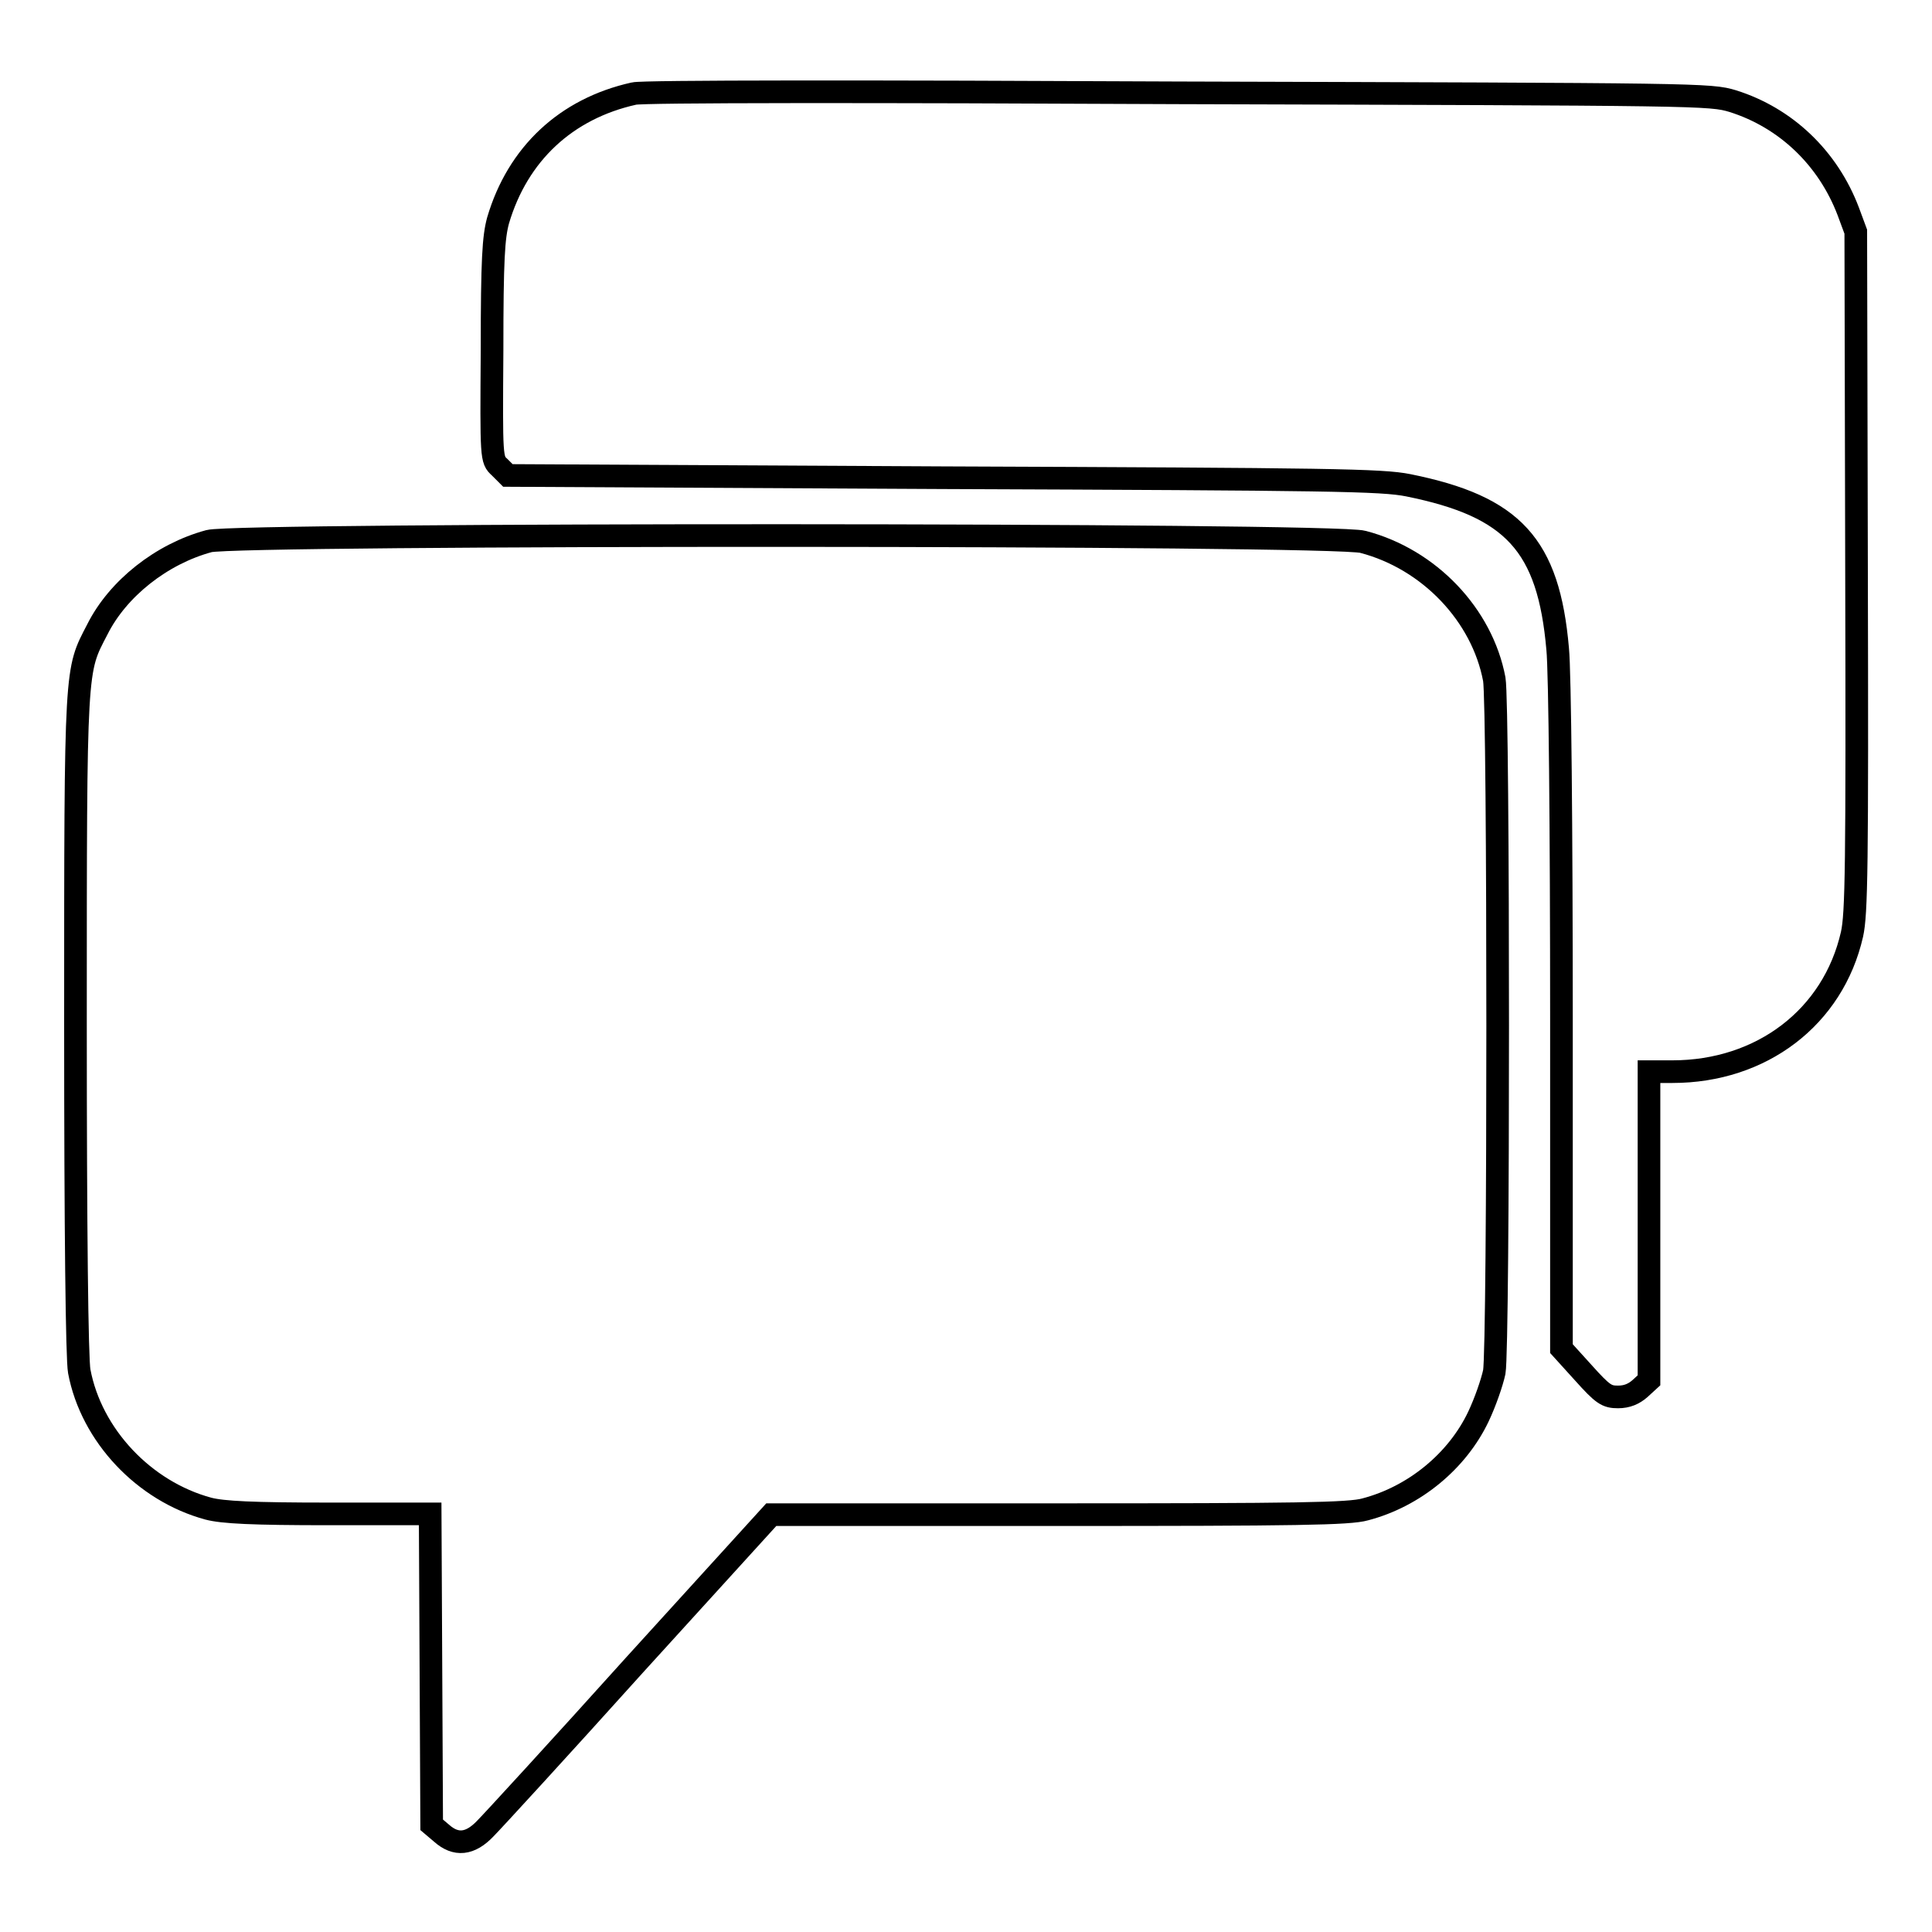 <?xml version="1.0" encoding="utf-8"?>
<!-- Svg Vector Icons : http://www.onlinewebfonts.com/icon -->
<!DOCTYPE svg PUBLIC "-//W3C//DTD SVG 1.1//EN" "http://www.w3.org/Graphics/SVG/1.1/DTD/svg11.dtd">
<svg version="1.1" xmlns="http://www.w3.org/2000/svg" xmlns:xlink="http://www.w3.org/1999/xlink" x="0px" y="0px" viewBox="0 0 256 256" enable-background="new 0 0 256 256" xml:space="preserve">
<g><g><g><path stroke-width="3" fill-opacity="0" stroke="#000000"  d="M84,12.4c-9,2-15.4,8-18,16.8c-0.6,2.2-0.8,5.1-0.8,17.2c-0.1,14.4-0.1,14.5,1,15.5l1.1,1.1l57.7,0.3c51.5,0.2,58.1,0.3,61.6,1c13.9,2.8,18.6,7.9,19.8,21.7c0.3,2.9,0.5,24.1,0.5,48.9l0,43.8l2.9,3.2c2.6,2.9,3.1,3.2,4.6,3.2c1.2,0,2.1-0.4,2.9-1.1l1.2-1.1v-20.5V142h3.1c11.8,0,21.3-7.2,23.8-18.2c0.6-2.7,0.7-8.8,0.6-48.1l-0.1-45l-1-2.7c-2.7-7.1-8.3-12.4-15.3-14.6c-3-0.9-4-0.9-73.4-1.1C115.4,12.1,85.1,12.1,84,12.4z"/><path stroke-width="3" fill-opacity="0" stroke="#000000"  d="M27.7,71.7c-6.3,1.7-12.1,6.3-14.8,11.7C10,89,10,87.7,10,135.6c0,27.6,0.2,44.5,0.5,46.1c1.6,8.5,8.6,15.9,17.1,18.2c1.9,0.5,5.8,0.7,16,0.7H57l0.1,20.6l0.1,20.6l1.3,1.1c1.9,1.7,3.8,1.5,5.8-0.6c0.9-0.9,9.9-10.7,19.8-21.7l18.1-19.9h38.1c31.5,0,38.5-0.1,40.6-0.7c6.5-1.7,12.2-6.4,15-12.3c0.9-1.9,1.8-4.5,2.1-5.9c0.6-3.3,0.6-88.4,0-91.8c-1.6-8.5-8.6-15.9-17.4-18.2C176.9,70.7,31.4,70.7,27.7,71.7z"/></g></g></g>
</svg>